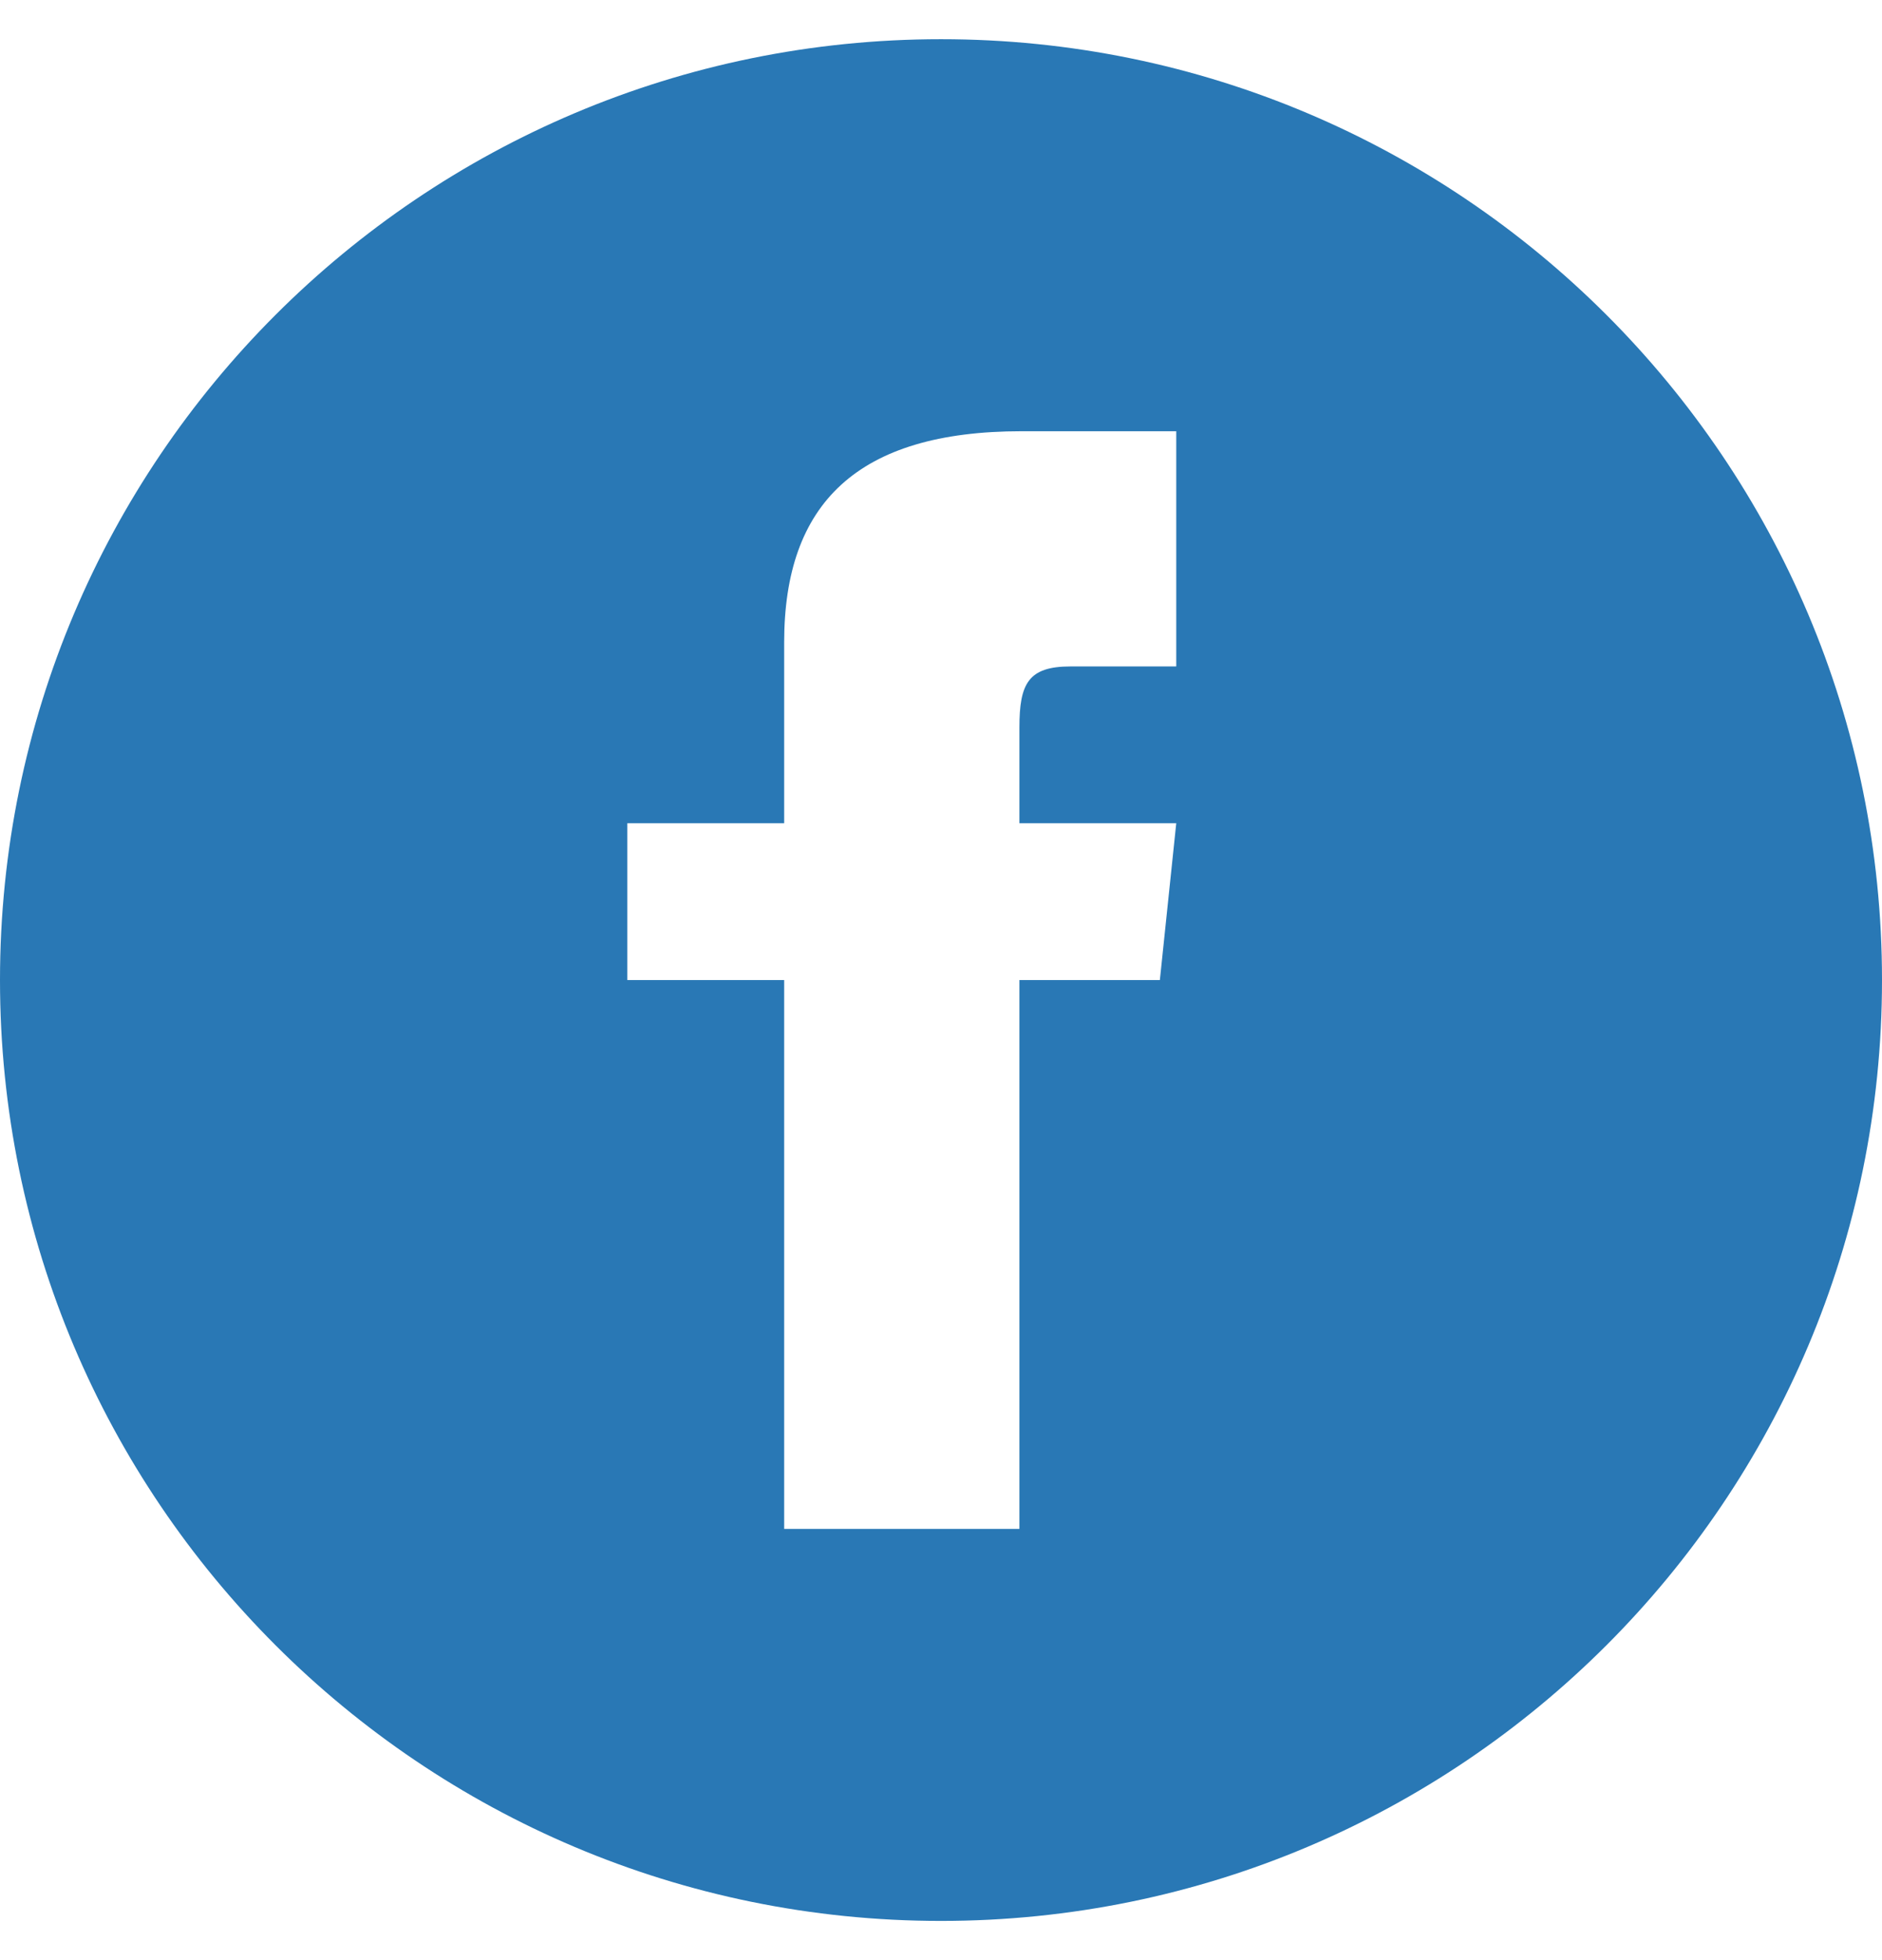 <svg width="24" height="25" viewBox="0 0 24 25" fill="none" xmlns="http://www.w3.org/2000/svg">
<g clip-path="url(#clip0_55_764)">
<path d="M12 0.5C5.373 0.5 0 5.873 0 12.5C0 19.127 5.373 24.5 12 24.5C18.627 24.5 24 19.127 24 12.5C24 5.873 18.627 0.5 12 0.5ZM15 8.5H13.65C13.112 8.5 13 8.721 13 9.278V10.5H15L14.791 12.5H13V19.5H10V12.5H8V10.5H10V8.192C10 6.423 10.931 5.5 13.029 5.5H15V8.5Z" fill="#2978B5"/>
</g>
<defs>
<clipPath id="clip0_55_764">
<rect width="24" height="24" fill="white" transform="translate(0 0.5)"/>
</clipPath>
</defs>
</svg>
